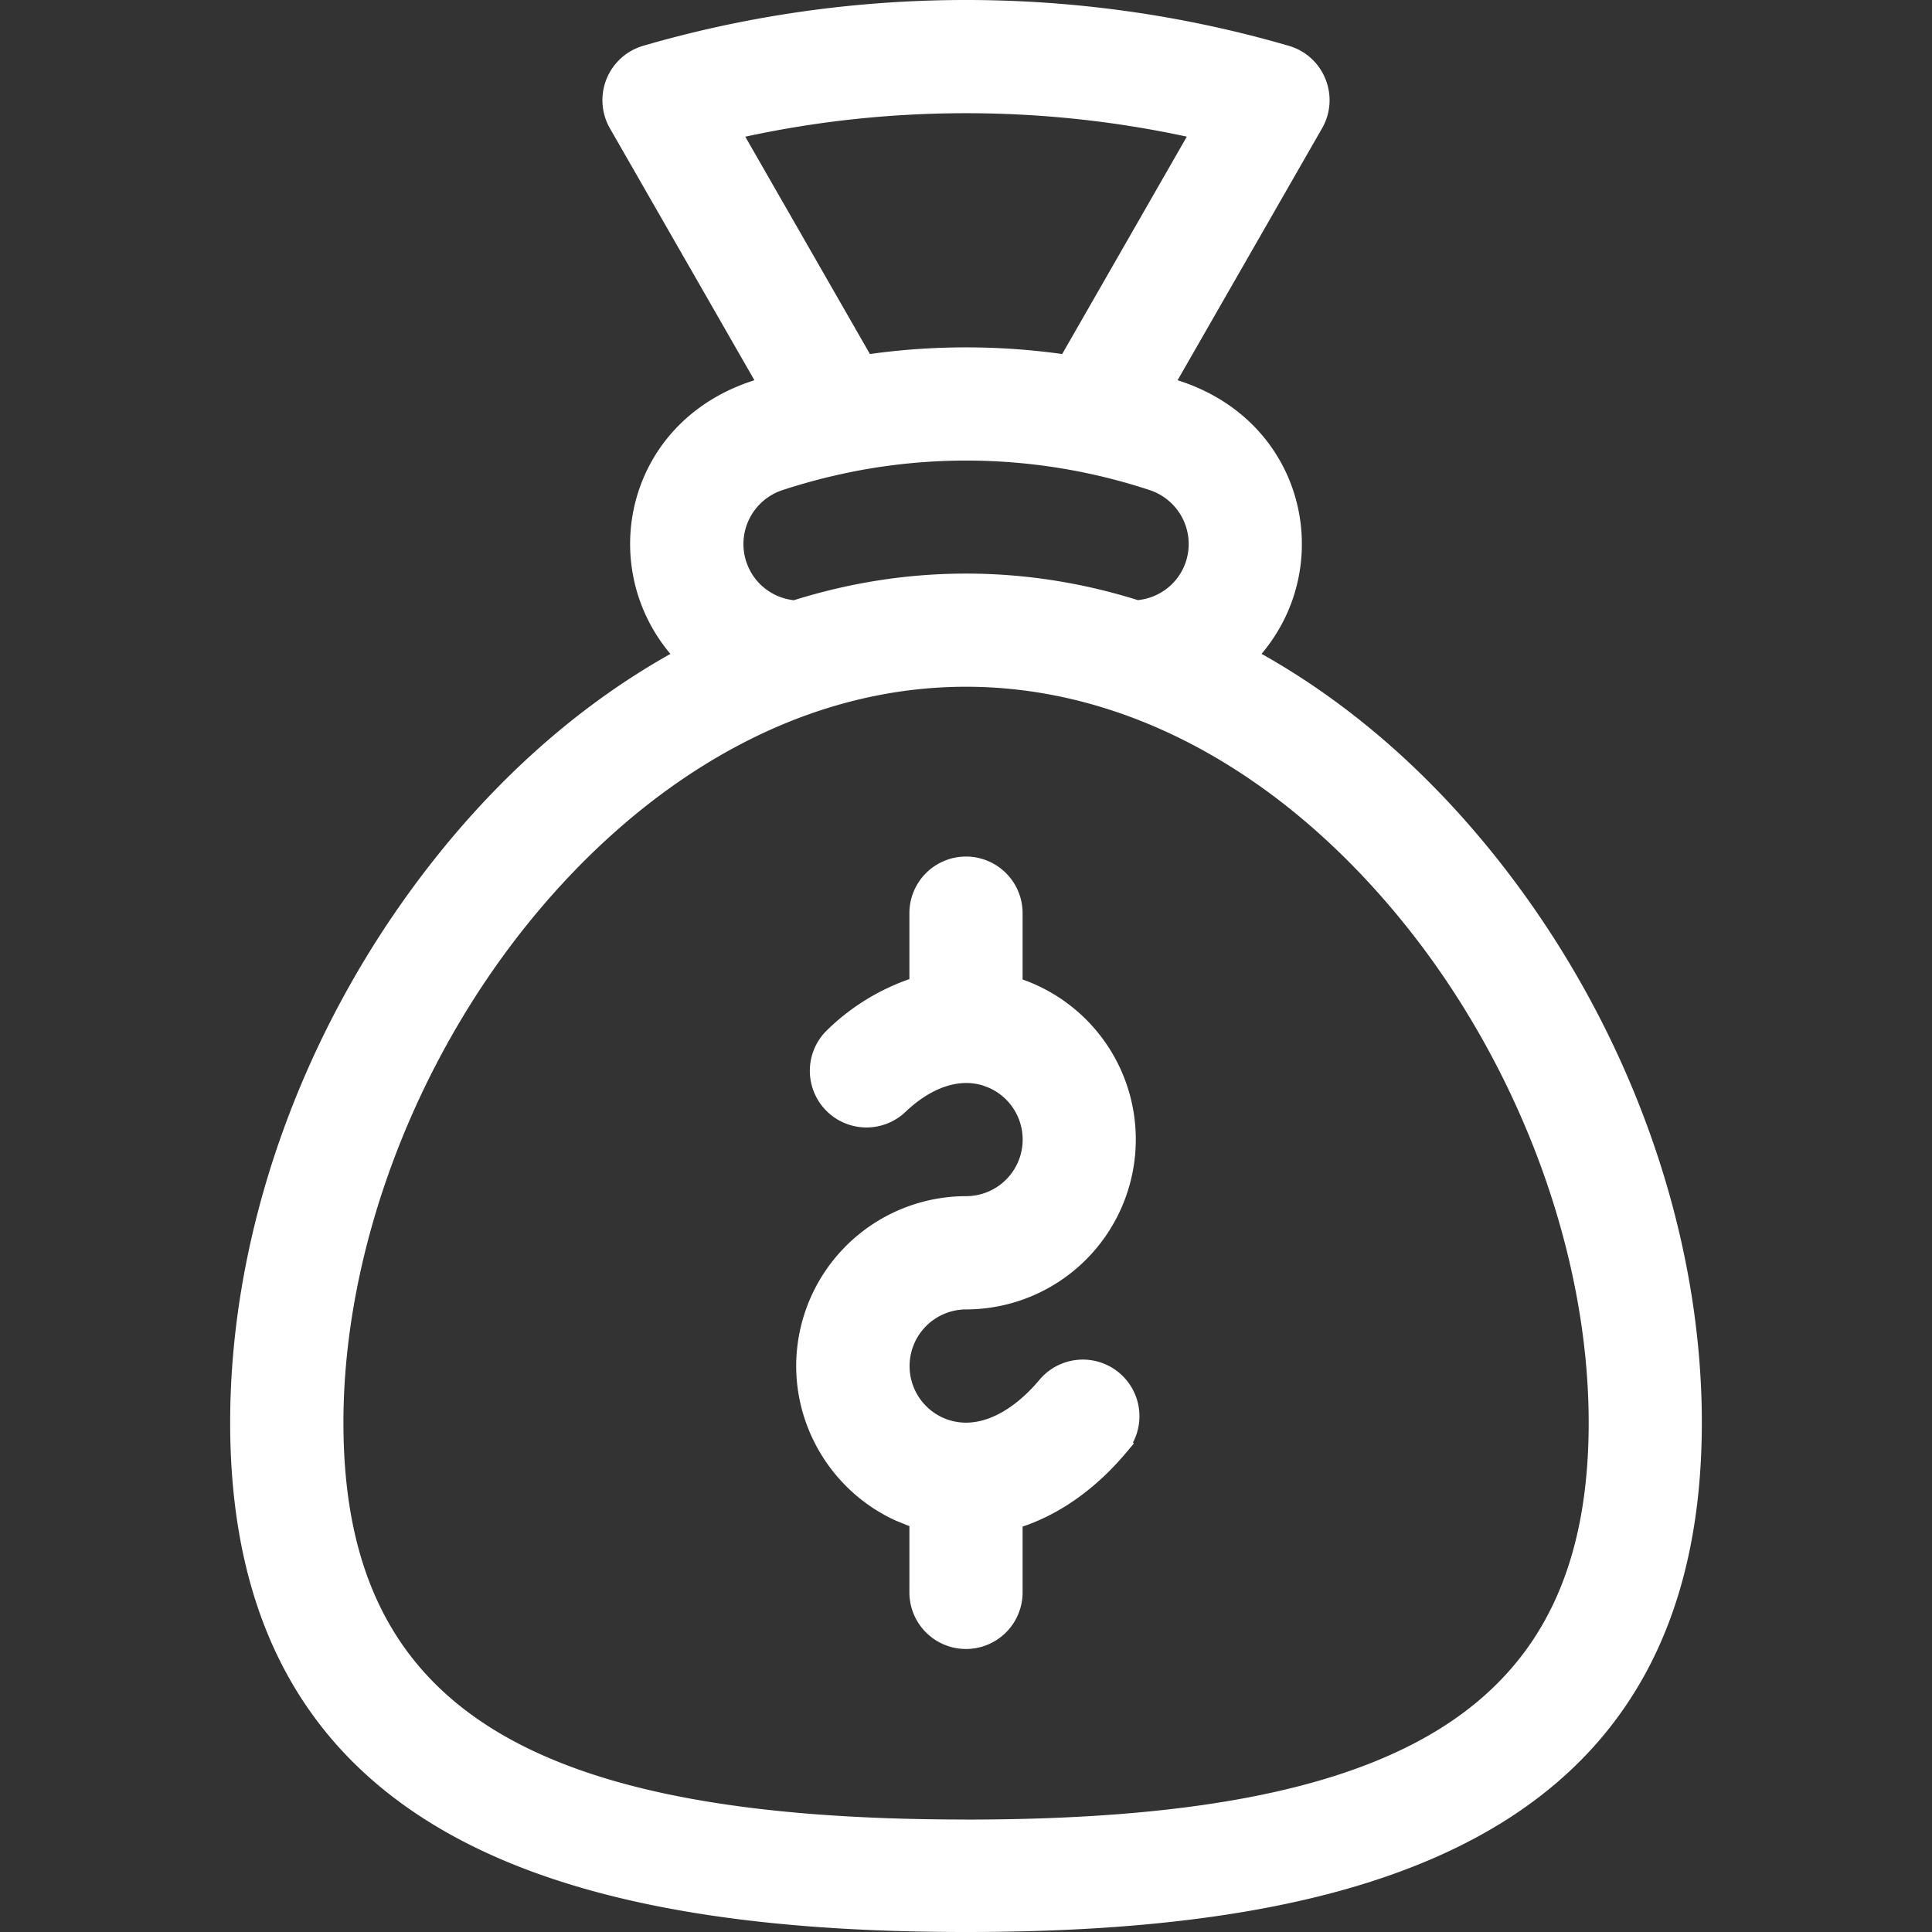 <svg xmlns="http://www.w3.org/2000/svg" width="37" height="37" fill="none"><rect width="100%" height="100%" fill="#333333" stroke="none"/><g fill="#fff" clip-path="url(#a)"><path stroke="#fff" stroke-width=".5" d="m19.334 29.057.17-.058c.665-.224 1.311-.673 1.872-1.34a.834.834 0 0 0-1.277-1.074c-.6.715-1.352 1.085-2.055.83a1.335 1.335 0 0 1 .456-2.588 3.006 3.006 0 0 0 3.002-3.003 2.998 2.998 0 0 0-2.002-2.83l-.166-.06v-1.446a.834.834 0 0 0-1.668 0v1.443l-.17.057a4.007 4.007 0 0 0-1.503.94.835.835 0 0 0 1.161 1.199c.531-.514 1.166-.76 1.75-.575l.116.043a1.334 1.334 0 0 1-.52 2.563 3.006 3.006 0 0 0-3.002 3.002c0 1.178.698 2.249 1.758 2.733l.217.088.026.01.167.058v1.447a.834.834 0 0 0 1.668 0v-1.44Z"/><path d="M8.46 16.279c1.29-1.585 2.762-2.848 4.379-3.756a3.271 3.271 0 0 1-.609-1.09c-.53-1.613.244-3.528 2.218-4.151L11.68 2.457a1.085 1.085 0 0 1 .638-1.58C14.319.295 16.398 0 18.5 0s4.18.295 6.181.877c.674.195.987.972.638 1.58l-2.767 4.825c1.966.62 2.75 2.533 2.218 4.152a3.255 3.255 0 0 1-.61 1.088c1.618.908 3.09 2.171 4.379 3.757 2.576 3.168 4.053 7.165 4.053 10.965 0 7.884-6.29 9.756-14.092 9.756-7.807 0-14.092-1.876-14.092-9.756 0-3.8 1.477-7.797 4.053-10.965ZM22.729 2.617c-1.383-.298-2.8-.449-4.228-.449s-2.845.15-4.228.45L16.66 6.78c1.223-.17 2.459-.17 3.682 0l2.387-4.163Zm-.708 6.77a11.207 11.207 0 0 0-5.715-.349l-.007.002a11.44 11.44 0 0 0-1.316.347 1.087 1.087 0 0 0-.692 1.368c.135.411.492.694.913.74 1.08-.339 2.183-.51 3.297-.51 1.112 0 2.212.17 3.29.508.428-.044.786-.33.92-.737a1.087 1.087 0 0 0-.69-1.369Zm-3.52 25.46c8.47 0 11.924-2.213 11.924-7.603 0-3.262-1.334-6.85-3.567-9.598-2.356-2.898-5.323-4.494-8.357-4.494-3.34 0-6.26 1.914-8.357 4.494-2.233 2.748-3.567 6.336-3.567 9.598 0 5.39 3.455 7.602 11.924 7.602Z"/></g><defs><clipPath id="a"><path fill="#fff" d="M37 0H0v37h37z"/></clipPath></defs></svg>